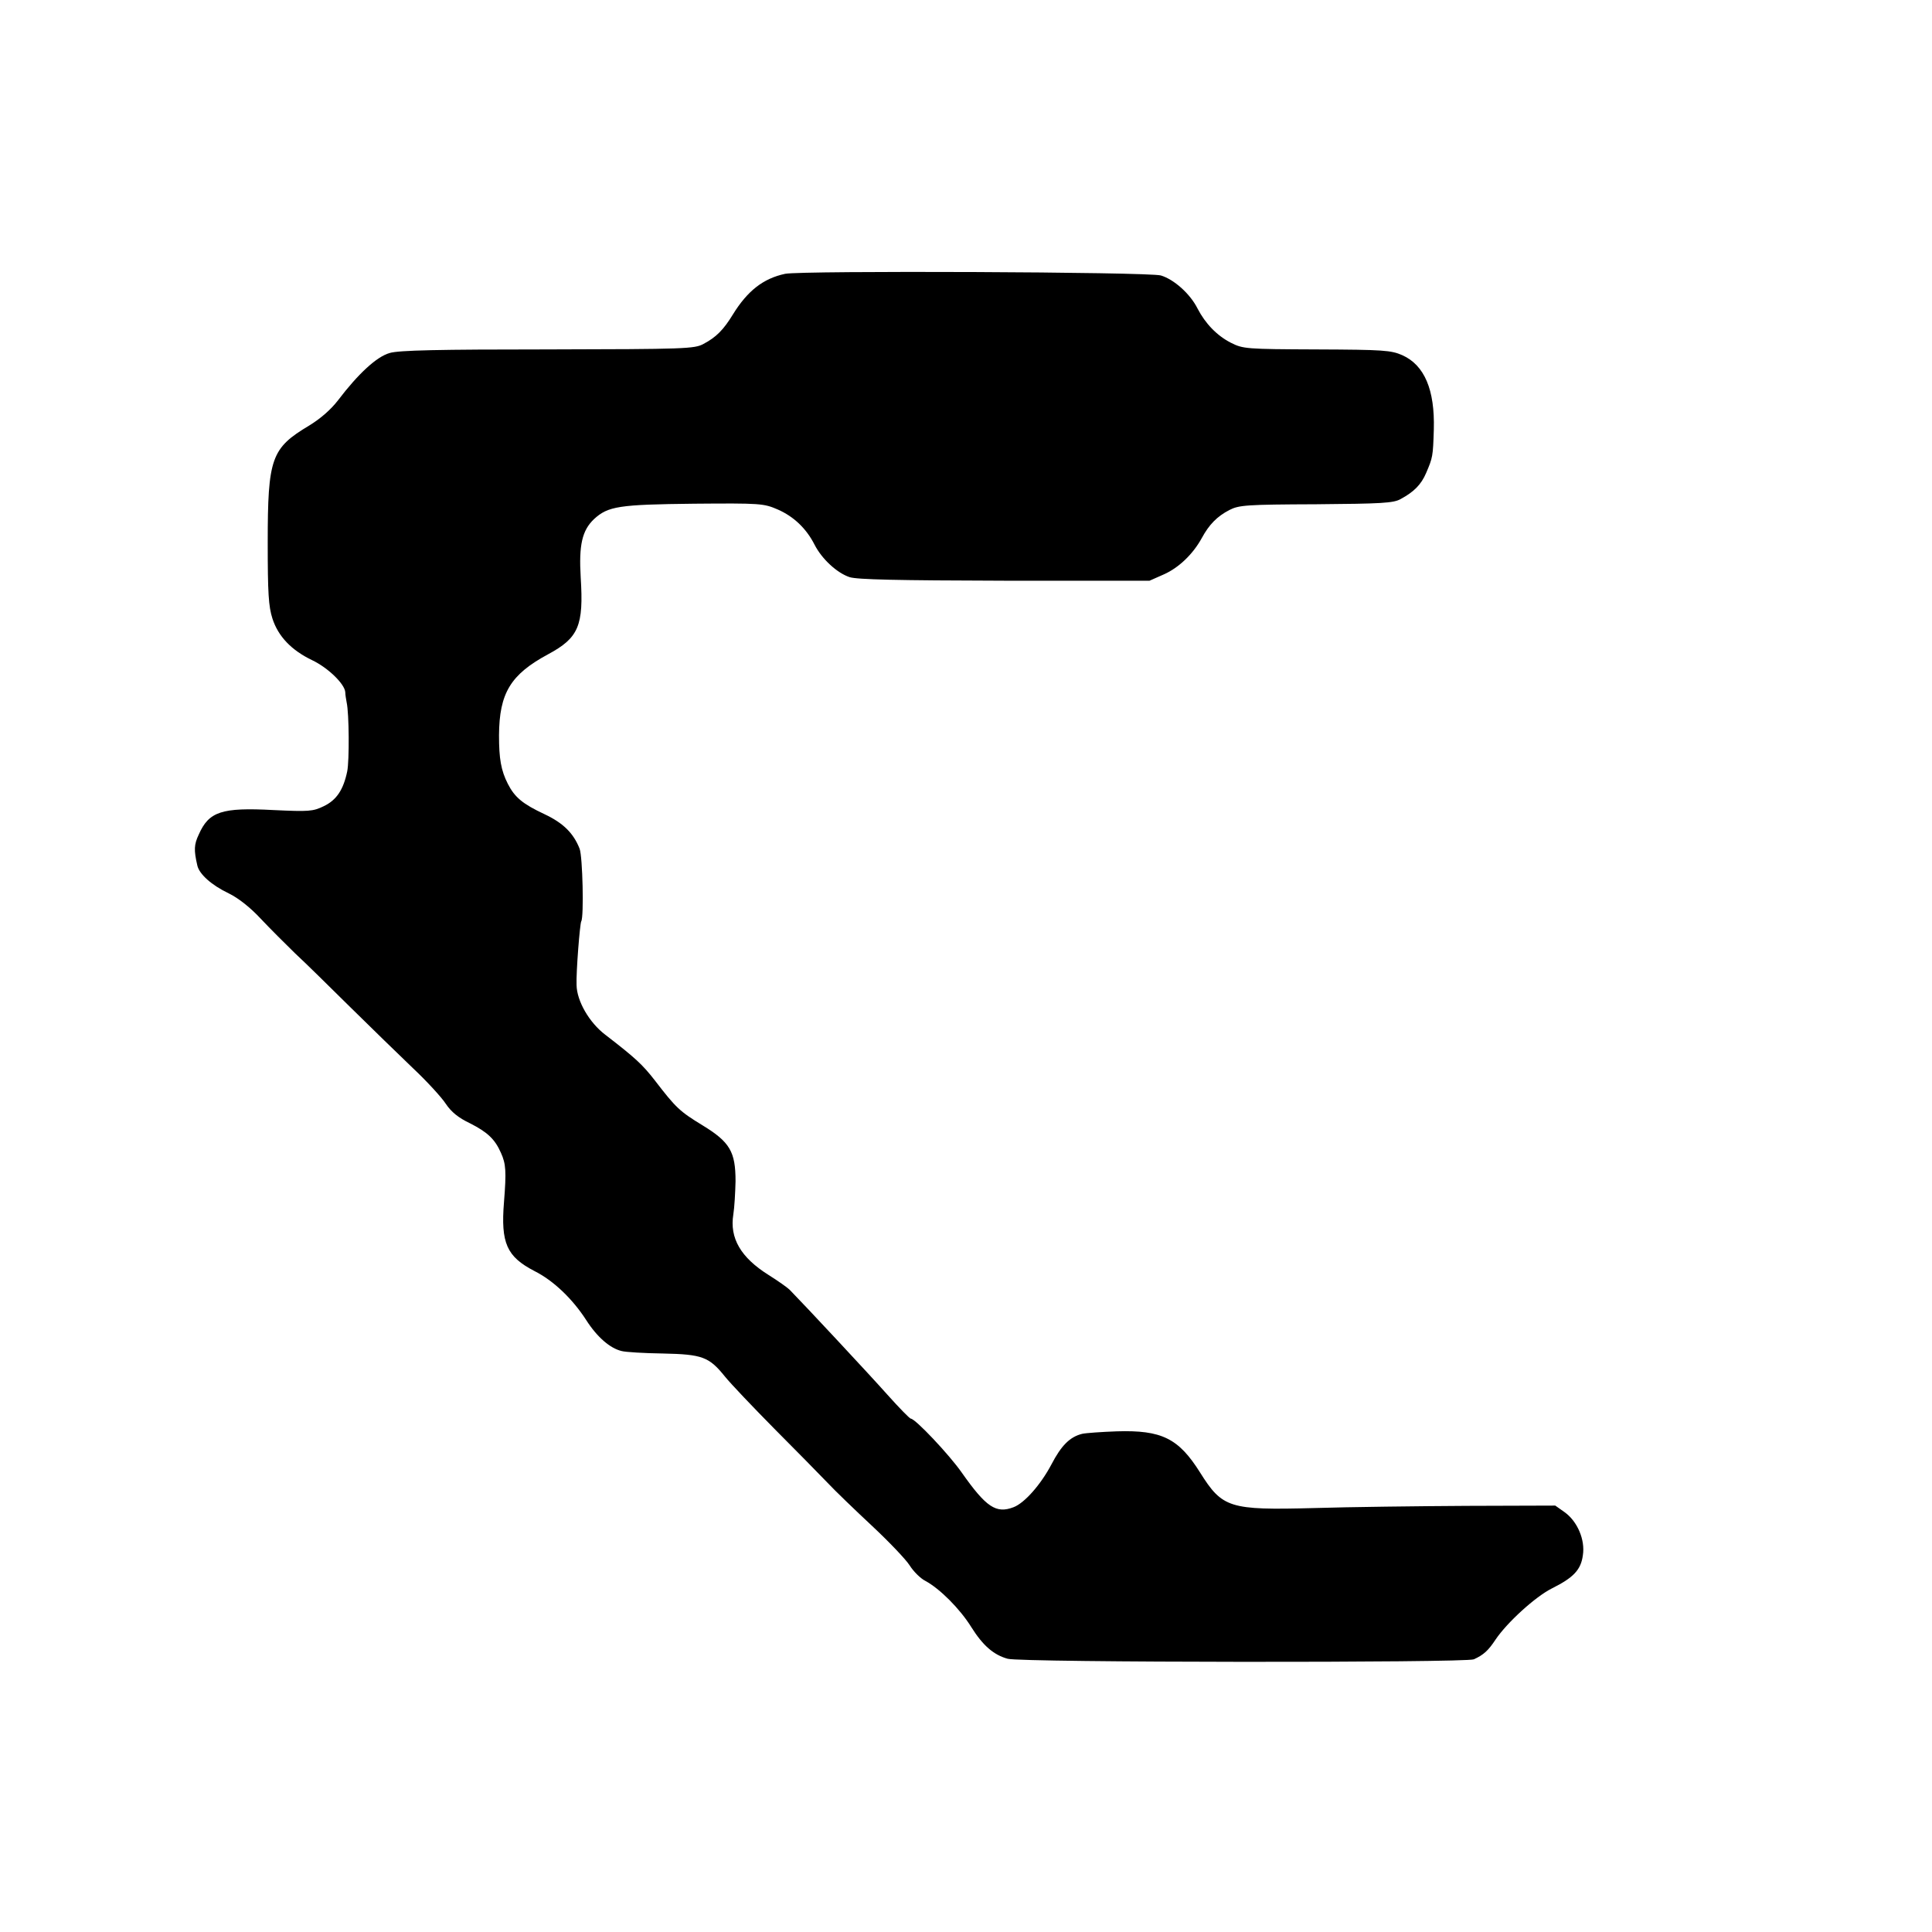 <?xml version="1.0" standalone="no"?>
<!DOCTYPE svg PUBLIC "-//W3C//DTD SVG 20010904//EN"
 "http://www.w3.org/TR/2001/REC-SVG-20010904/DTD/svg10.dtd">
<svg version="1.0" xmlns="http://www.w3.org/2000/svg"
 width="700pt" height="700pt" viewBox="0 0 700 700"
 preserveAspectRatio="xMidYMid meet">
<g transform="translate(0,700) scale(0.1,-0.1)"
fill="#000000" stroke="none">
<path d="M2845 6008 c-80 -17 -137 -62 -190 -148 -33 -54 -60 -82 -106 -106
-32 -18 -67 -19 -564 -20 -394 0 -541 -3 -573 -13 -47 -13 -114 -75 -187 -171
-26 -34 -64 -67 -105 -92 -137 -82 -150 -117 -150 -424 0 -183 3 -231 17 -275
21 -65 69 -115 144 -151 57 -27 118 -86 120 -116 0 -9 3 -26 5 -37 9 -40 10
-211 2 -250 -14 -67 -39 -104 -85 -126 -39 -19 -54 -20 -182 -14 -188 10 -234
-5 -271 -89 -17 -36 -18 -56 -5 -112 7 -31 51 -71 114 -101 35 -17 79 -52 116
-92 33 -35 89 -91 124 -125 36 -33 126 -122 201 -196 75 -74 178 -174 227
-221 50 -47 103 -105 118 -128 20 -30 46 -51 88 -71 63 -32 90 -57 112 -107
18 -40 20 -66 11 -179 -12 -148 10 -197 110 -249 70 -35 139 -102 188 -178 39
-61 86 -102 128 -112 14 -4 82 -8 150 -9 143 -3 167 -12 225 -84 21 -26 101
-110 178 -188 77 -77 163 -165 192 -195 28 -30 102 -101 163 -158 61 -57 123
-122 136 -143 14 -22 39 -47 57 -56 52 -28 125 -101 166 -167 42 -67 81 -101
132 -115 47 -14 1659 -15 1689 -2 35 16 52 31 79 72 42 62 144 155 204 185 78
39 105 67 112 120 9 56 -20 123 -66 156 l-34 24 -320 -1 c-176 -1 -426 -4
-556 -8 -305 -8 -330 0 -411 129 -78 124 -139 154 -302 149 -55 -2 -112 -6
-125 -9 -45 -11 -76 -43 -111 -110 -39 -74 -98 -141 -138 -156 -63 -24 -99 0
-187 125 -46 66 -169 196 -185 196 -4 0 -42 39 -85 87 -64 72 -300 325 -354
380 -8 8 -42 32 -77 54 -100 63 -141 133 -127 219 4 25 7 79 8 120 0 107 -20
142 -120 203 -82 50 -96 63 -172 162 -45 58 -71 82 -180 166 -58 44 -103 122
-104 180 -2 46 12 222 17 231 10 16 5 235 -6 263 -22 56 -59 93 -127 125 -79
37 -108 61 -133 110 -25 49 -32 92 -32 176 1 153 42 220 177 293 112 60 130
104 119 279 -7 117 5 170 48 211 51 47 90 53 363 56 241 2 252 1 303 -21 57
-25 103 -68 133 -127 27 -53 82 -103 127 -118 27 -9 173 -12 562 -13 l525 0
52 23 c54 24 105 73 137 131 27 50 56 79 100 102 35 18 61 20 315 21 236 2
280 4 306 19 48 26 74 52 92 94 24 56 25 60 28 158 4 144 -34 233 -114 269
-41 18 -68 20 -310 21 -257 1 -267 2 -311 24 -51 26 -93 70 -121 124 -27 54
-86 106 -133 120 -47 13 -1300 18 -1361 6z"/>
</g>
</svg>
